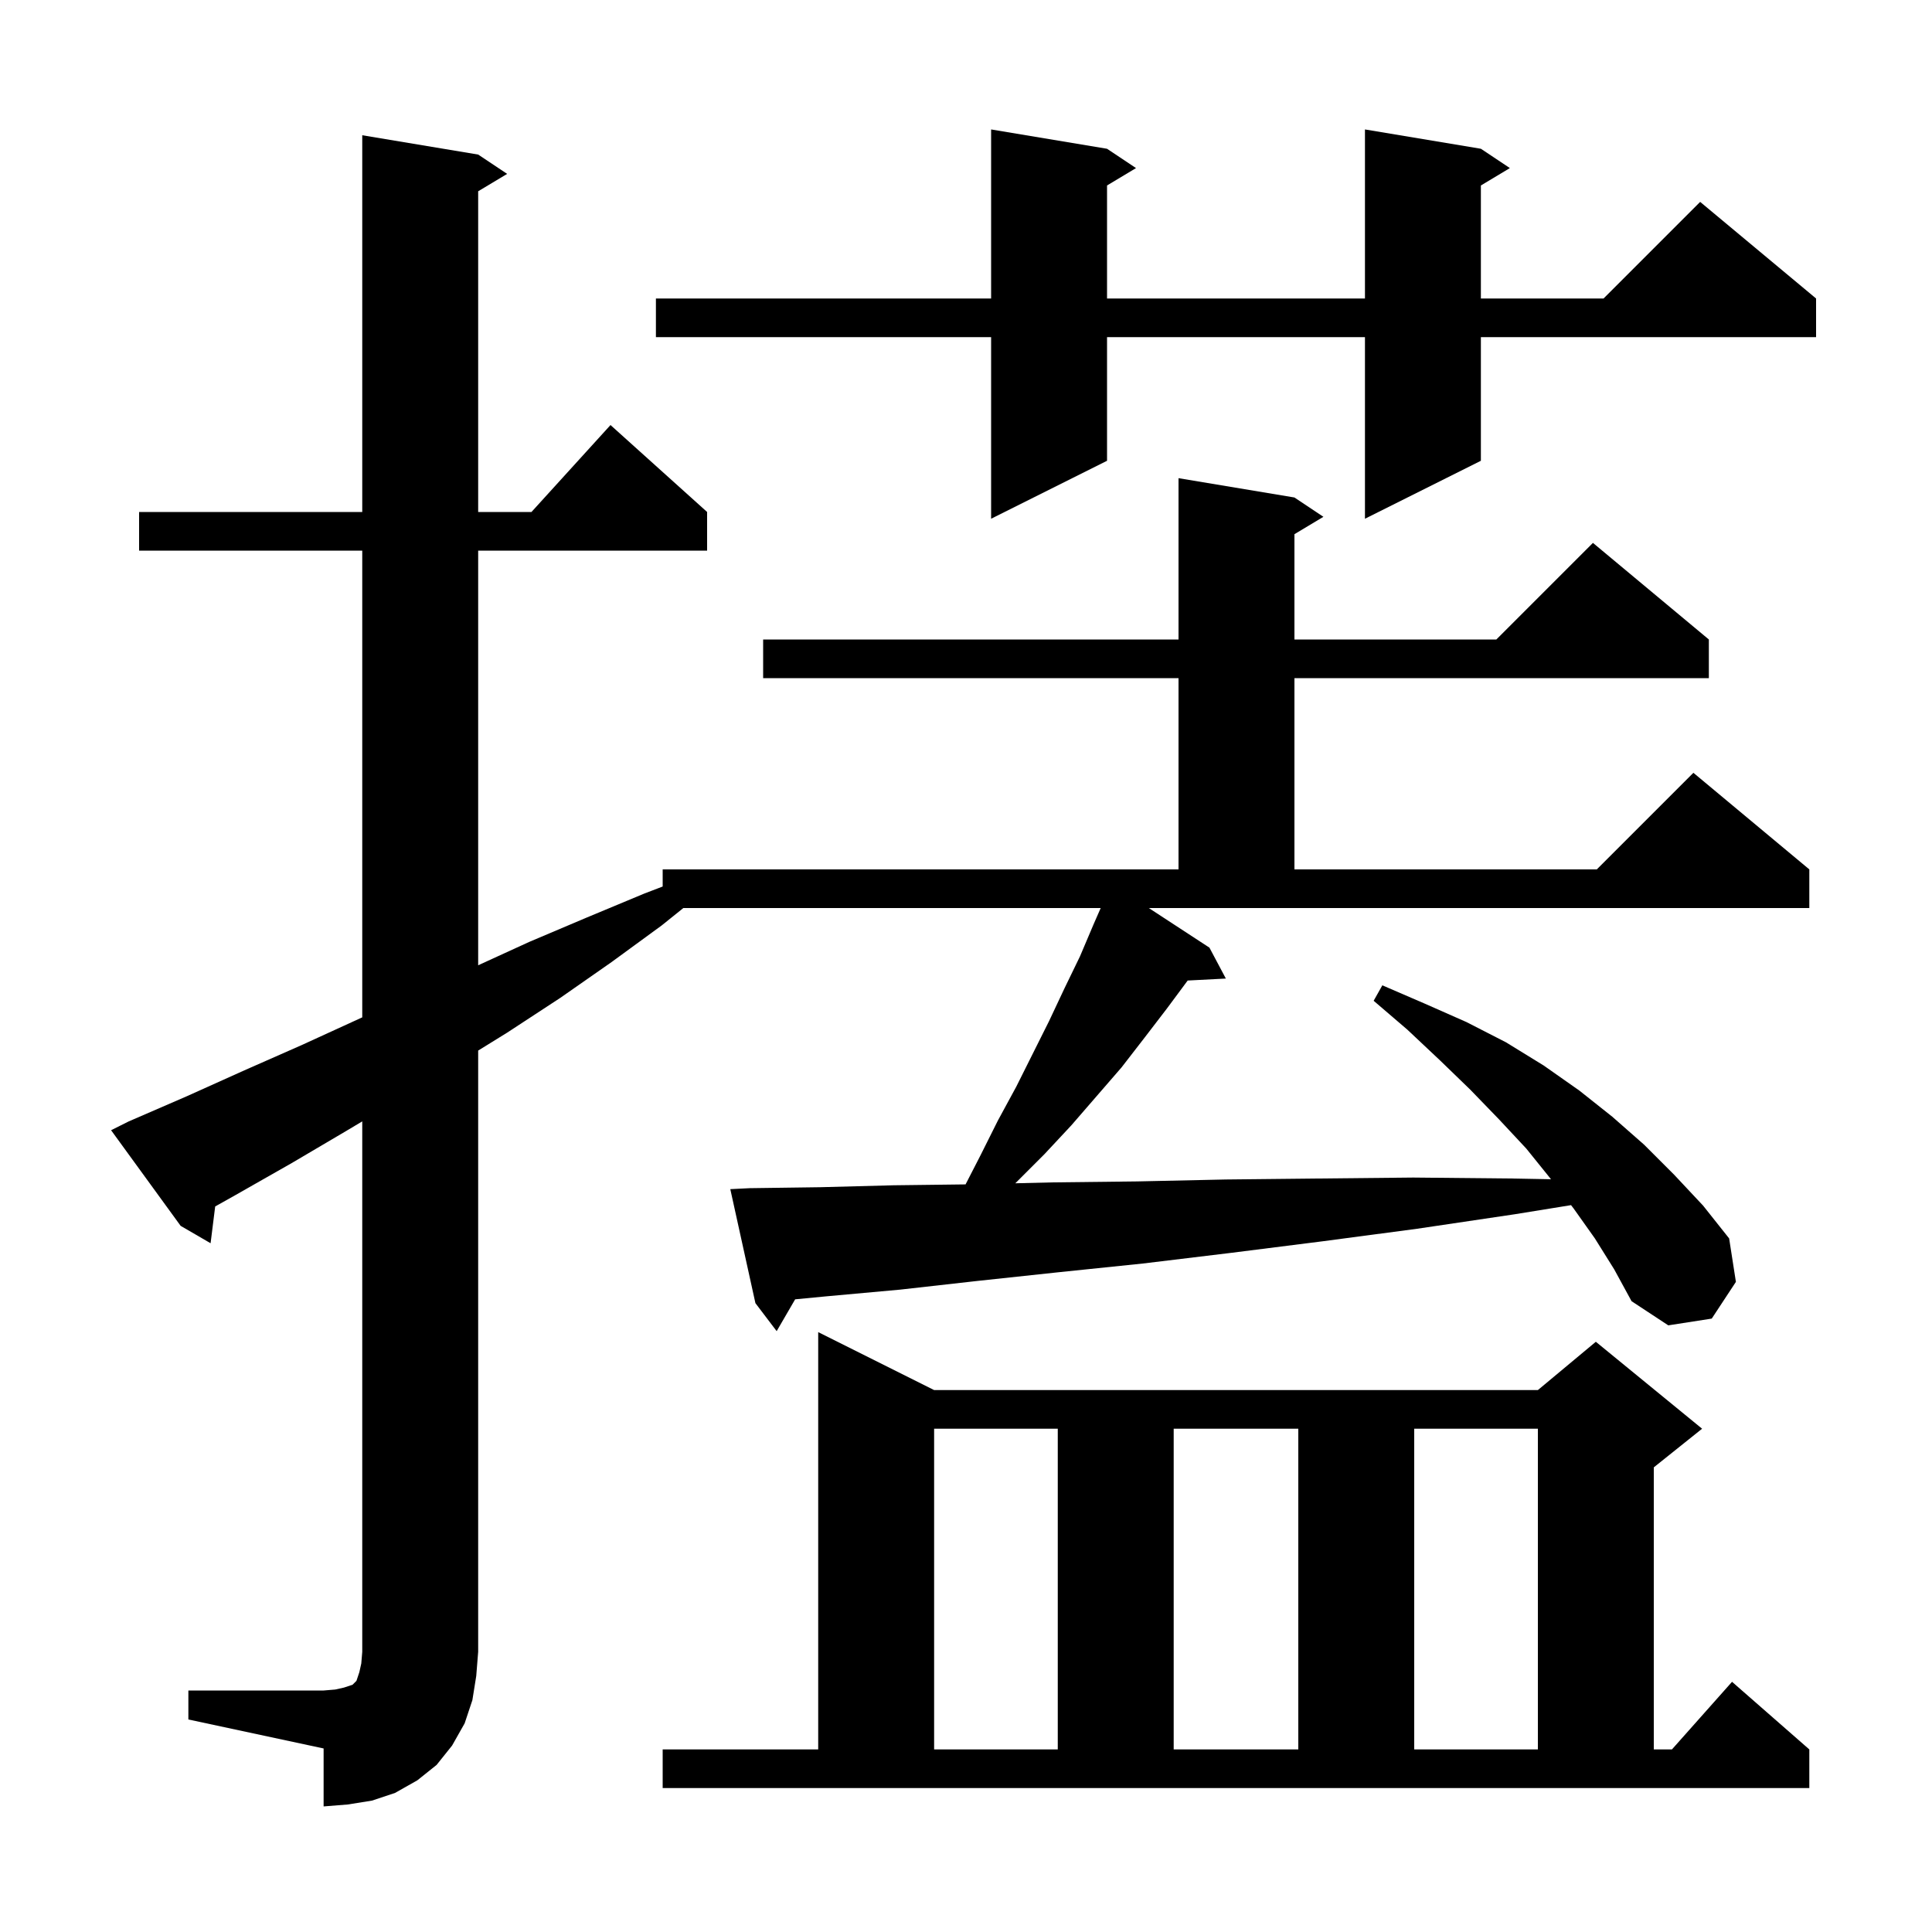 <svg xmlns="http://www.w3.org/2000/svg" xmlns:xlink="http://www.w3.org/1999/xlink" version="1.1" baseProfile="full" viewBox="0 0 200 200" width="200" height="200"><g fill="currentColor"><path d="M 19.5 175.0 L 33.5 175.0 L 34.7 174.9 L 35.6 174.7 L 36.5 174.4 L 36.9 174.0 L 37.2 173.1 L 37.4 172.2 L 37.5 171.0 L 37.5 116.086 L 35.8 117.1 L 30.2 120.4 L 24.4 123.7 L 22.276 124.892 L 21.8 128.7 L 18.7 126.9 L 11.5 117.0 L 13.3 116.1 L 19.3 113.5 L 25.3 110.8 L 31.2 108.2 L 37.5 105.317 L 37.5 57.0 L 14.4 57.0 L 14.4 53.0 L 37.5 53.0 L 37.5 14.0 L 49.5 16.0 L 52.5 18.0 L 49.5 19.8 L 49.5 53.0 L 55.018 53.0 L 63.2 44.0 L 73.2 53.0 L 73.2 57.0 L 49.5 57.0 L 49.5 99.925 L 54.8 97.5 L 60.7 95.0 L 66.7 92.5 L 68.6 91.772 L 68.6 90.0 L 122.0 90.0 L 122.0 70.2 L 79.0 70.2 L 79.0 66.2 L 122.0 66.2 L 122.0 49.5 L 134.0 51.5 L 137.0 53.5 L 134.0 55.3 L 134.0 66.2 L 154.9 66.2 L 164.9 56.2 L 176.9 66.2 L 176.9 70.2 L 134.0 70.2 L 134.0 90.0 L 165.3 90.0 L 175.3 80.0 L 187.3 90.0 L 187.3 94.0 L 118.926 94.0 L 125.2 98.1 L 126.9 101.3 L 122.948 101.504 L 120.8 104.4 L 118.5 107.4 L 116.1 110.5 L 110.9 116.5 L 108.1 119.5 L 105.2 122.4 L 105.097 122.493 L 109.0 122.4 L 117.7 122.3 L 126.9 122.1 L 136.4 122.0 L 146.3 121.9 L 156.6 122.0 L 160.558 122.075 L 160.5 122.0 L 158.0 118.9 L 155.2 115.9 L 152.2 112.8 L 149.1 109.8 L 145.7 106.6 L 142.2 103.6 L 143.1 102.0 L 147.5 103.9 L 151.8 105.8 L 155.9 107.9 L 159.8 110.3 L 163.5 112.9 L 166.9 115.6 L 170.2 118.5 L 173.3 121.6 L 176.3 124.8 L 179.0 128.2 L 179.7 132.7 L 177.2 136.5 L 172.7 137.2 L 168.9 134.7 L 167.1 131.4 L 165.1 128.2 L 162.9 125.1 L 162.633 124.756 L 156.8 125.7 L 146.7 127.2 L 136.9 128.5 L 127.4 129.7 L 118.3 130.8 L 109.6 131.7 L 101.2 132.6 L 93.2 133.5 L 85.5 134.2 L 82.313 134.506 L 80.4 137.8 L 78.2 134.9 L 75.6 123.1 L 77.6 123.0 L 84.9 122.9 L 92.5 122.7 L 99.955 122.608 L 101.5 119.6 L 103.3 116.0 L 105.2 112.5 L 108.6 105.7 L 110.2 102.3 L 111.8 99.0 L 113.2 95.7 L 113.944 94.0 L 70.739 94.0 L 68.5 95.8 L 63.3 99.6 L 58.0 103.3 L 52.5 106.9 L 49.5 108.755 L 49.5 171.0 L 49.3 173.5 L 48.9 176.0 L 48.1 178.4 L 46.8 180.7 L 45.2 182.7 L 43.2 184.3 L 40.9 185.6 L 38.5 186.4 L 36.0 186.8 L 33.5 187.0 L 33.5 181.0 L 19.5 178.0 Z M 68.6 181.1 L 84.7 181.1 L 84.7 137.9 L 96.7 143.9 L 159.2 143.9 L 165.2 138.9 L 176.2 147.9 L 171.2 151.9 L 171.2 181.1 L 173.078 181.1 L 179.3 174.1 L 187.3 181.1 L 187.3 185.1 L 68.6 185.1 Z M 96.7 147.9 L 96.7 181.1 L 109.5 181.1 L 109.5 147.9 Z M 121.5 147.9 L 121.5 181.1 L 134.4 181.1 L 134.4 147.9 Z M 146.4 147.9 L 146.4 181.1 L 159.2 181.1 L 159.2 147.9 Z M 153.3 15.4 L 156.3 17.4 L 153.3 19.2 L 153.3 30.9 L 166.0 30.9 L 176.0 20.9 L 188.0 30.9 L 188.0 34.9 L 153.3 34.9 L 153.3 47.7 L 141.3 53.7 L 141.3 34.9 L 114.6 34.9 L 114.6 47.7 L 102.6 53.7 L 102.6 34.9 L 67.9 34.9 L 67.9 30.9 L 102.6 30.9 L 102.6 13.4 L 114.6 15.4 L 117.6 17.4 L 114.6 19.2 L 114.6 30.9 L 141.3 30.9 L 141.3 13.4 Z "/></g></svg>